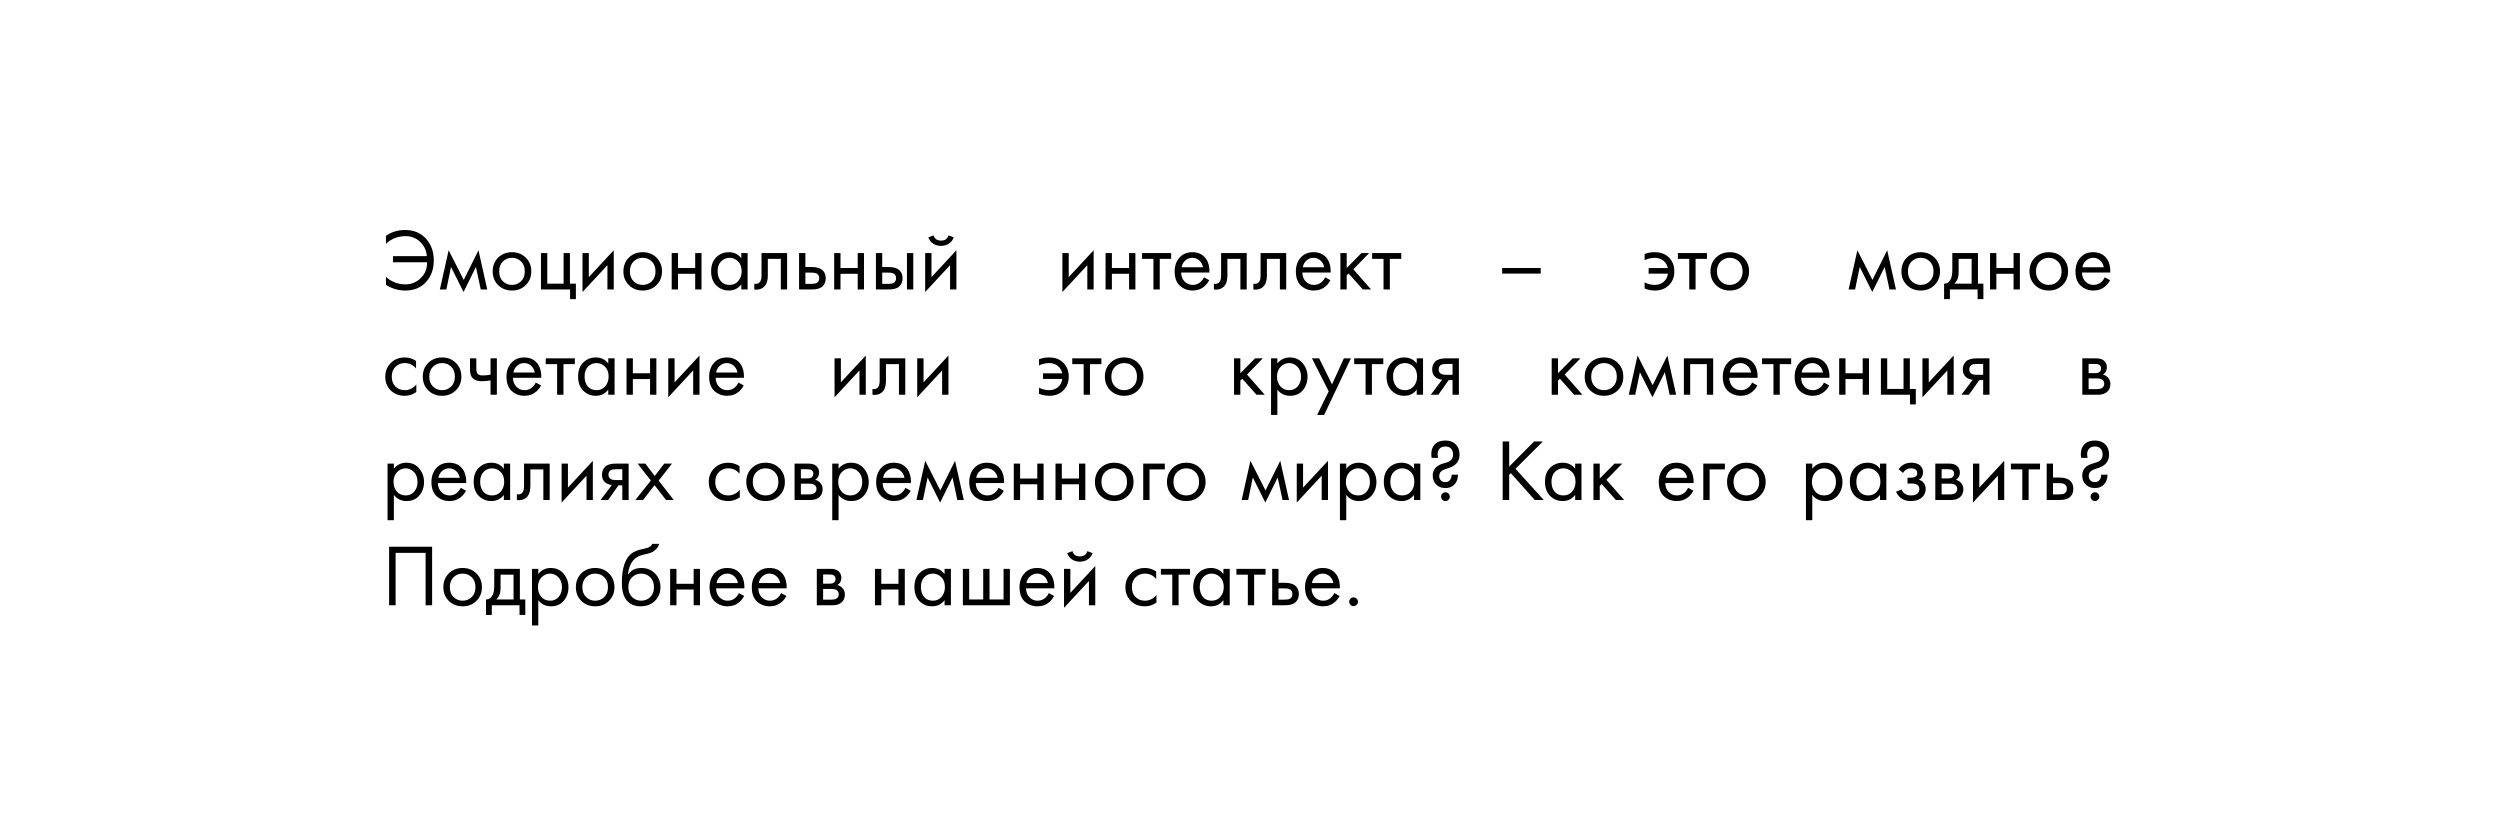<?xml version="1.0" encoding="UTF-8"?> <svg xmlns="http://www.w3.org/2000/svg" width="570" height="191" viewBox="0 0 570 191" fill="none"> <rect width="570" height="191" fill="white"></rect> <path d="M88 55.6V53.76C89.28 52.88 90.727 52.44 92.34 52.44C94.327 52.44 95.913 53.093 97.1 54.4C98.3 55.693 98.9 57.353 98.9 59.38C98.9 61.367 98.313 63.007 97.14 64.3C95.967 65.593 94.393 66.24 92.42 66.24C90.82 66.24 89.347 65.807 88 64.94V63.1C88.4 63.513 88.913 63.873 89.54 64.18C90.46 64.62 91.42 64.84 92.42 64.84C93.767 64.84 94.933 64.367 95.92 63.42C96.907 62.473 97.393 61.267 97.38 59.8H89.6V58.4H97.32C97.213 57.107 96.707 56.027 95.8 55.16C94.907 54.28 93.787 53.84 92.44 53.84C91.493 53.84 90.593 54.027 89.74 54.4C89.06 54.72 88.48 55.12 88 55.6ZM100.291 66L102.291 57.06L105.731 63.82L109.091 57.06L111.091 66H109.611L108.511 60.86L105.691 66.58L102.831 60.86L101.771 66H100.291ZM119.872 65C119.046 65.827 117.999 66.24 116.732 66.24C115.466 66.24 114.412 65.827 113.572 65C112.746 64.173 112.332 63.133 112.332 61.88C112.332 60.613 112.746 59.567 113.572 58.74C114.412 57.913 115.466 57.5 116.732 57.5C117.999 57.5 119.046 57.913 119.872 58.74C120.712 59.567 121.132 60.613 121.132 61.88C121.132 63.133 120.712 64.173 119.872 65ZM118.792 59.6C118.232 59.053 117.546 58.78 116.732 58.78C115.919 58.78 115.226 59.06 114.652 59.62C114.092 60.167 113.812 60.92 113.812 61.88C113.812 62.84 114.099 63.593 114.672 64.14C115.246 64.687 115.932 64.96 116.732 64.96C117.532 64.96 118.219 64.687 118.792 64.14C119.366 63.593 119.652 62.84 119.652 61.88C119.652 60.907 119.366 60.147 118.792 59.6ZM123.34 66V57.7H124.78V64.68H128.5V57.7H129.94V64.68H131.3V68.2H129.98V66H123.34ZM132.813 57.7H134.253V63.18L139.933 57.06V66H138.493V60.46L132.813 66.58V57.7ZM149.677 65C148.85 65.827 147.804 66.24 146.537 66.24C145.27 66.24 144.217 65.827 143.377 65C142.55 64.173 142.137 63.133 142.137 61.88C142.137 60.613 142.55 59.567 143.377 58.74C144.217 57.913 145.27 57.5 146.537 57.5C147.804 57.5 148.85 57.913 149.677 58.74C150.517 59.567 150.937 60.613 150.937 61.88C150.937 63.133 150.517 64.173 149.677 65ZM148.597 59.6C148.037 59.053 147.35 58.78 146.537 58.78C145.724 58.78 145.03 59.06 144.457 59.62C143.897 60.167 143.617 60.92 143.617 61.88C143.617 62.84 143.904 63.593 144.477 64.14C145.05 64.687 145.737 64.96 146.537 64.96C147.337 64.96 148.024 64.687 148.597 64.14C149.17 63.593 149.457 62.84 149.457 61.88C149.457 60.907 149.17 60.147 148.597 59.6ZM153.145 66V57.7H154.585V61.1H158.505V57.7H159.945V66H158.505V62.42H154.585V66H153.145ZM169.017 58.88V57.7H170.457V66H169.017V64.84C168.297 65.773 167.35 66.24 166.177 66.24C165.057 66.24 164.104 65.853 163.317 65.08C162.53 64.307 162.137 63.227 162.137 61.84C162.137 60.48 162.524 59.42 163.297 58.66C164.084 57.887 165.044 57.5 166.177 57.5C167.377 57.5 168.324 57.96 169.017 58.88ZM166.337 58.78C165.577 58.78 164.93 59.053 164.397 59.6C163.877 60.133 163.617 60.88 163.617 61.84C163.617 62.76 163.857 63.513 164.337 64.1C164.83 64.673 165.497 64.96 166.337 64.96C167.177 64.96 167.844 64.66 168.337 64.06C168.844 63.46 169.097 62.727 169.097 61.86C169.097 60.873 168.817 60.113 168.257 59.58C167.697 59.047 167.057 58.78 166.337 58.78ZM179.464 57.7V66H178.024V59.02H175.064V62.76C175.064 63.84 174.851 64.64 174.424 65.16C173.944 65.747 173.278 66.04 172.424 66.04C172.318 66.04 172.171 66.027 171.984 66V64.68C172.118 64.707 172.224 64.72 172.304 64.72C172.771 64.72 173.118 64.54 173.344 64.18C173.531 63.887 173.624 63.413 173.624 62.76V57.7H179.464ZM182.188 66V57.7H183.628V60.88H185.108C186.255 60.88 187.095 61.153 187.628 61.7C188.055 62.127 188.268 62.707 188.268 63.44C188.268 64.213 188.021 64.833 187.528 65.3C187.035 65.767 186.221 66 185.088 66H182.188ZM183.628 64.72H184.968C185.568 64.72 185.995 64.647 186.248 64.5C186.608 64.26 186.788 63.907 186.788 63.44C186.788 62.96 186.615 62.613 186.268 62.4C186.028 62.24 185.601 62.16 184.988 62.16H183.628V64.72ZM190.196 66V57.7H191.636V61.1H195.556V57.7H196.996V66H195.556V62.42H191.636V66H190.196ZM199.708 66V57.7H201.148V60.88H202.628C203.774 60.88 204.614 61.153 205.148 61.7C205.574 62.127 205.788 62.707 205.788 63.44C205.788 64.213 205.541 64.833 205.048 65.3C204.554 65.767 203.741 66 202.608 66H199.708ZM201.148 64.72H202.488C203.088 64.72 203.514 64.647 203.768 64.5C204.128 64.26 204.308 63.907 204.308 63.44C204.308 62.96 204.134 62.613 203.788 62.4C203.548 62.24 203.121 62.16 202.508 62.16H201.148V64.72ZM206.788 66V57.7H208.228V66H206.788ZM210.938 57.7H212.378V63.18L218.058 57.06V66H216.618V60.46L210.938 66.58V57.7ZM211.658 54.12L212.858 53.66C213.098 54.46 213.665 54.86 214.558 54.86C215.451 54.86 216.018 54.46 216.258 53.66L217.458 54.12C217.245 54.72 216.878 55.193 216.358 55.54C215.851 55.887 215.251 56.06 214.558 56.06C213.865 56.06 213.258 55.887 212.738 55.54C212.231 55.193 211.871 54.72 211.658 54.12ZM242.227 57.7H243.667V63.18L249.347 57.06V66H247.907V60.46L242.227 66.58V57.7ZM252.071 66V57.7H253.511V61.1H257.431V57.7H258.871V66H257.431V62.42H253.511V66H252.071ZM267.023 59.02H264.423V66H262.983V59.02H260.383V57.7H267.023V59.02ZM274.5 63.22L275.7 63.88C275.42 64.413 275.08 64.86 274.68 65.22C273.92 65.9 273 66.24 271.92 66.24C270.8 66.24 269.834 65.88 269.02 65.16C268.22 64.427 267.82 63.34 267.82 61.9C267.82 60.633 268.18 59.587 268.9 58.76C269.634 57.92 270.614 57.5 271.84 57.5C273.227 57.5 274.274 58.007 274.98 59.02C275.54 59.82 275.8 60.86 275.76 62.14H269.3C269.314 62.98 269.574 63.66 270.08 64.18C270.587 64.7 271.207 64.96 271.94 64.96C272.594 64.96 273.16 64.76 273.64 64.36C274.014 64.04 274.3 63.66 274.5 63.22ZM269.4 60.94H274.28C274.16 60.287 273.874 59.767 273.42 59.38C272.98 58.98 272.454 58.78 271.84 58.78C271.24 58.78 270.707 58.987 270.24 59.4C269.787 59.8 269.507 60.313 269.4 60.94ZM284.249 57.7V66H282.809V59.02H279.849V62.76C279.849 63.84 279.636 64.64 279.209 65.16C278.729 65.747 278.063 66.04 277.209 66.04C277.103 66.04 276.956 66.027 276.769 66V64.68C276.903 64.707 277.009 64.72 277.089 64.72C277.556 64.72 277.903 64.54 278.129 64.18C278.316 63.887 278.409 63.413 278.409 62.76V57.7H284.249ZM293.253 57.7V66H291.813V59.02H288.853V62.76C288.853 63.84 288.64 64.64 288.213 65.16C287.733 65.747 287.067 66.04 286.213 66.04C286.107 66.04 285.96 66.027 285.773 66V64.68C285.907 64.707 286.013 64.72 286.093 64.72C286.56 64.72 286.907 64.54 287.133 64.18C287.32 63.887 287.413 63.413 287.413 62.76V57.7H293.253ZM302.137 63.22L303.337 63.88C303.057 64.413 302.717 64.86 302.317 65.22C301.557 65.9 300.637 66.24 299.557 66.24C298.437 66.24 297.471 65.88 296.657 65.16C295.857 64.427 295.457 63.34 295.457 61.9C295.457 60.633 295.817 59.587 296.537 58.76C297.271 57.92 298.251 57.5 299.477 57.5C300.864 57.5 301.911 58.007 302.617 59.02C303.177 59.82 303.437 60.86 303.397 62.14H296.937C296.951 62.98 297.211 63.66 297.717 64.18C298.224 64.7 298.844 64.96 299.577 64.96C300.231 64.96 300.797 64.76 301.277 64.36C301.651 64.04 301.937 63.66 302.137 63.22ZM297.037 60.94H301.917C301.797 60.287 301.511 59.767 301.057 59.38C300.617 58.98 300.091 58.78 299.477 58.78C298.877 58.78 298.344 58.987 297.877 59.4C297.424 59.8 297.144 60.313 297.037 60.94ZM305.606 57.7H307.046V61.1L310.406 57.7H312.166L308.566 61.4L312.606 66H310.726L307.486 62.36L307.046 62.78V66H305.606V57.7ZM319.484 59.02H316.884V66H315.444V59.02H312.844V57.7H319.484V59.02ZM342.482 62.38V61.1H351.282V62.38H342.482ZM374.969 59.32V57.92C375.662 57.64 376.416 57.5 377.229 57.5C378.629 57.5 379.729 57.907 380.529 58.72C381.342 59.533 381.749 60.593 381.749 61.9C381.749 63.167 381.336 64.207 380.509 65.02C379.696 65.833 378.636 66.24 377.329 66.24C376.502 66.24 375.716 66.087 374.969 65.78V64.38C375.702 64.767 376.482 64.96 377.309 64.96C378.082 64.96 378.749 64.727 379.309 64.26C379.869 63.78 380.189 63.16 380.269 62.4H375.889V61.12H380.269C380.109 60.387 379.756 59.813 379.209 59.4C378.662 58.987 378.022 58.78 377.289 58.78C376.516 58.78 375.742 58.96 374.969 59.32ZM389.191 59.02H386.591V66H385.151V59.02H382.551V57.7H389.191V59.02ZM397.528 65C396.702 65.827 395.655 66.24 394.388 66.24C393.122 66.24 392.068 65.827 391.228 65C390.402 64.173 389.988 63.133 389.988 61.88C389.988 60.613 390.402 59.567 391.228 58.74C392.068 57.913 393.122 57.5 394.388 57.5C395.655 57.5 396.702 57.913 397.528 58.74C398.368 59.567 398.788 60.613 398.788 61.88C398.788 63.133 398.368 64.173 397.528 65ZM396.448 59.6C395.888 59.053 395.202 58.78 394.388 58.78C393.575 58.78 392.882 59.06 392.308 59.62C391.748 60.167 391.468 60.92 391.468 61.88C391.468 62.84 391.755 63.593 392.328 64.14C392.902 64.687 393.588 64.96 394.388 64.96C395.188 64.96 395.875 64.687 396.448 64.14C397.022 63.593 397.308 62.84 397.308 61.88C397.308 60.907 397.022 60.147 396.448 59.6ZM421.482 66L423.482 57.06L426.922 63.82L430.282 57.06L432.282 66H430.802L429.702 60.86L426.882 66.58L424.022 60.86L422.962 66H421.482ZM441.064 65C440.237 65.827 439.19 66.24 437.924 66.24C436.657 66.24 435.604 65.827 434.764 65C433.937 64.173 433.524 63.133 433.524 61.88C433.524 60.613 433.937 59.567 434.764 58.74C435.604 57.913 436.657 57.5 437.924 57.5C439.19 57.5 440.237 57.913 441.064 58.74C441.904 59.567 442.324 60.613 442.324 61.88C442.324 63.133 441.904 64.173 441.064 65ZM439.984 59.6C439.424 59.053 438.737 58.78 437.924 58.78C437.11 58.78 436.417 59.06 435.844 59.62C435.284 60.167 435.004 60.92 435.004 61.88C435.004 62.84 435.29 63.593 435.864 64.14C436.437 64.687 437.124 64.96 437.924 64.96C438.724 64.96 439.41 64.687 439.984 64.14C440.557 63.593 440.844 62.84 440.844 61.88C440.844 60.907 440.557 60.147 439.984 59.6ZM445.132 57.7H450.972V64.68H452.212V68.2H450.892V66H444.572V68.2H443.252V64.68C443.945 64.667 444.459 64.307 444.792 63.6C445.019 63.133 445.132 62.4 445.132 61.4V57.7ZM449.532 64.68V59.02H446.572V62.14C446.572 63.247 446.239 64.093 445.572 64.68H449.532ZM453.731 66V57.7H455.171V61.1H459.091V57.7H460.531V66H459.091V62.42H455.171V66H453.731ZM470.263 65C469.436 65.827 468.389 66.24 467.123 66.24C465.856 66.24 464.803 65.827 463.963 65C463.136 64.173 462.723 63.133 462.723 61.88C462.723 60.613 463.136 59.567 463.963 58.74C464.803 57.913 465.856 57.5 467.123 57.5C468.389 57.5 469.436 57.913 470.263 58.74C471.103 59.567 471.523 60.613 471.523 61.88C471.523 63.133 471.103 64.173 470.263 65ZM469.183 59.6C468.623 59.053 467.936 58.78 467.123 58.78C466.309 58.78 465.616 59.06 465.043 59.62C464.483 60.167 464.203 60.92 464.203 61.88C464.203 62.84 464.489 63.593 465.063 64.14C465.636 64.687 466.323 64.96 467.123 64.96C467.923 64.96 468.609 64.687 469.183 64.14C469.756 63.593 470.043 62.84 470.043 61.88C470.043 60.907 469.756 60.147 469.183 59.6ZM479.891 63.22L481.091 63.88C480.811 64.413 480.471 64.86 480.071 65.22C479.311 65.9 478.391 66.24 477.311 66.24C476.191 66.24 475.224 65.88 474.411 65.16C473.611 64.427 473.211 63.34 473.211 61.9C473.211 60.633 473.571 59.587 474.291 58.76C475.024 57.92 476.004 57.5 477.231 57.5C478.618 57.5 479.664 58.007 480.371 59.02C480.931 59.82 481.191 60.86 481.151 62.14H474.691C474.704 62.98 474.964 63.66 475.471 64.18C475.978 64.7 476.598 64.96 477.331 64.96C477.984 64.96 478.551 64.76 479.031 64.36C479.404 64.04 479.691 63.66 479.891 63.22ZM474.791 60.94H479.671C479.551 60.287 479.264 59.767 478.811 59.38C478.371 58.98 477.844 58.78 477.231 58.78C476.631 58.78 476.098 58.987 475.631 59.4C475.178 59.8 474.898 60.313 474.791 60.94ZM94.86 82.3V84.02C94.207 83.193 93.34 82.78 92.26 82.78C91.447 82.78 90.753 83.06 90.18 83.62C89.607 84.167 89.32 84.92 89.32 85.88C89.32 86.84 89.607 87.593 90.18 88.14C90.753 88.687 91.44 88.96 92.24 88.96C93.307 88.96 94.2 88.527 94.92 87.66V89.38C94.133 89.953 93.253 90.24 92.28 90.24C90.987 90.24 89.92 89.833 89.08 89.02C88.253 88.193 87.84 87.153 87.84 85.9C87.84 84.633 88.26 83.587 89.1 82.76C89.94 81.92 91 81.5 92.28 81.5C93.24 81.5 94.1 81.767 94.86 82.3ZM103.935 89C103.108 89.827 102.061 90.24 100.795 90.24C99.528 90.24 98.475 89.827 97.635 89C96.808 88.173 96.395 87.133 96.395 85.88C96.395 84.613 96.808 83.567 97.635 82.74C98.475 81.913 99.528 81.5 100.795 81.5C102.061 81.5 103.108 81.913 103.935 82.74C104.775 83.567 105.195 84.613 105.195 85.88C105.195 87.133 104.775 88.173 103.935 89ZM102.855 83.6C102.295 83.053 101.608 82.78 100.795 82.78C99.981 82.78 99.288 83.06 98.715 83.62C98.155 84.167 97.875 84.92 97.875 85.88C97.875 86.84 98.161 87.593 98.735 88.14C99.308 88.687 99.995 88.96 100.795 88.96C101.595 88.96 102.281 88.687 102.855 88.14C103.428 87.593 103.715 86.84 103.715 85.88C103.715 84.907 103.428 84.147 102.855 83.6ZM111.843 90V86.74C111.056 86.86 110.403 86.92 109.883 86.92C108.976 86.92 108.303 86.72 107.863 86.32C107.396 85.907 107.163 85.227 107.163 84.28V81.7H108.603V84.08C108.603 84.533 108.663 84.86 108.783 85.06C108.97 85.42 109.39 85.6 110.043 85.6C110.63 85.6 111.23 85.54 111.843 85.42V81.7H113.283V90H111.843ZM122.157 87.22L123.357 87.88C123.077 88.413 122.737 88.86 122.337 89.22C121.577 89.9 120.657 90.24 119.577 90.24C118.457 90.24 117.49 89.88 116.677 89.16C115.877 88.427 115.477 87.34 115.477 85.9C115.477 84.633 115.837 83.587 116.557 82.76C117.29 81.92 118.27 81.5 119.497 81.5C120.883 81.5 121.93 82.007 122.637 83.02C123.197 83.82 123.457 84.86 123.417 86.14H116.957C116.97 86.98 117.23 87.66 117.737 88.18C118.243 88.7 118.863 88.96 119.597 88.96C120.25 88.96 120.817 88.76 121.297 88.36C121.67 88.04 121.957 87.66 122.157 87.22ZM117.057 84.94H121.937C121.817 84.287 121.53 83.767 121.077 83.38C120.637 82.98 120.11 82.78 119.497 82.78C118.897 82.78 118.363 82.987 117.897 83.4C117.443 83.8 117.163 84.313 117.057 84.94ZM131.066 83.02H128.466V90H127.026V83.02H124.426V81.7H131.066V83.02ZM138.685 82.88V81.7H140.125V90H138.685V88.84C137.965 89.773 137.018 90.24 135.845 90.24C134.725 90.24 133.772 89.853 132.985 89.08C132.198 88.307 131.805 87.227 131.805 85.84C131.805 84.48 132.192 83.42 132.965 82.66C133.752 81.887 134.712 81.5 135.845 81.5C137.045 81.5 137.992 81.96 138.685 82.88ZM136.005 82.78C135.245 82.78 134.598 83.053 134.065 83.6C133.545 84.133 133.285 84.88 133.285 85.84C133.285 86.76 133.525 87.513 134.005 88.1C134.498 88.673 135.165 88.96 136.005 88.96C136.845 88.96 137.512 88.66 138.005 88.06C138.512 87.46 138.765 86.727 138.765 85.86C138.765 84.873 138.485 84.113 137.925 83.58C137.365 83.047 136.725 82.78 136.005 82.78ZM142.852 90V81.7H144.292V85.1H148.212V81.7H149.652V90H148.212V86.42H144.292V90H142.852ZM152.364 81.7H153.804V87.18L159.484 81.06V90H158.044V84.46L152.364 90.58V81.7ZM168.368 87.22L169.568 87.88C169.288 88.413 168.948 88.86 168.548 89.22C167.788 89.9 166.868 90.24 165.788 90.24C164.668 90.24 163.701 89.88 162.888 89.16C162.088 88.427 161.688 87.34 161.688 85.9C161.688 84.633 162.048 83.587 162.768 82.76C163.501 81.92 164.481 81.5 165.708 81.5C167.094 81.5 168.141 82.007 168.848 83.02C169.408 83.82 169.668 84.86 169.628 86.14H163.168C163.181 86.98 163.441 87.66 163.948 88.18C164.454 88.7 165.074 88.96 165.808 88.96C166.461 88.96 167.028 88.76 167.508 88.36C167.881 88.04 168.168 87.66 168.368 87.22ZM163.268 84.94H168.148C168.028 84.287 167.741 83.767 167.288 83.38C166.848 82.98 166.321 82.78 165.708 82.78C165.108 82.78 164.574 82.987 164.108 83.4C163.654 83.8 163.374 84.313 163.268 84.94ZM190.278 81.7H191.718V87.18L197.398 81.06V90H195.958V84.46L190.278 90.58V81.7ZM206.402 81.7V90H204.962V83.02H202.002V86.76C202.002 87.84 201.788 88.64 201.362 89.16C200.882 89.747 200.215 90.04 199.362 90.04C199.255 90.04 199.108 90.027 198.922 90V88.68C199.055 88.707 199.162 88.72 199.242 88.72C199.708 88.72 200.055 88.54 200.282 88.18C200.468 87.887 200.562 87.413 200.562 86.76V81.7H206.402ZM209.126 81.7H210.566V87.18L216.246 81.06V90H214.806V84.46L209.126 90.58V81.7ZM236.891 83.32V81.92C237.584 81.64 238.337 81.5 239.151 81.5C240.551 81.5 241.651 81.907 242.451 82.72C243.264 83.533 243.671 84.593 243.671 85.9C243.671 87.167 243.257 88.207 242.431 89.02C241.617 89.833 240.557 90.24 239.251 90.24C238.424 90.24 237.637 90.087 236.891 89.78V88.38C237.624 88.767 238.404 88.96 239.231 88.96C240.004 88.96 240.671 88.727 241.231 88.26C241.791 87.78 242.111 87.16 242.191 86.4H237.811V85.12H242.191C242.031 84.387 241.677 83.813 241.131 83.4C240.584 82.987 239.944 82.78 239.211 82.78C238.437 82.78 237.664 82.96 236.891 83.32ZM251.113 83.02H248.513V90H247.073V83.02H244.473V81.7H251.113V83.02ZM259.45 89C258.624 89.827 257.577 90.24 256.31 90.24C255.044 90.24 253.99 89.827 253.15 89C252.324 88.173 251.91 87.133 251.91 85.88C251.91 84.613 252.324 83.567 253.15 82.74C253.99 81.913 255.044 81.5 256.31 81.5C257.577 81.5 258.624 81.913 259.45 82.74C260.29 83.567 260.71 84.613 260.71 85.88C260.71 87.133 260.29 88.173 259.45 89ZM258.37 83.6C257.81 83.053 257.124 82.78 256.31 82.78C255.497 82.78 254.804 83.06 254.23 83.62C253.67 84.167 253.39 84.92 253.39 85.88C253.39 86.84 253.677 87.593 254.25 88.14C254.824 88.687 255.51 88.96 256.31 88.96C257.11 88.96 257.797 88.687 258.37 88.14C258.944 87.593 259.23 86.84 259.23 85.88C259.23 84.907 258.944 84.147 258.37 83.6ZM281.36 81.7H282.8V85.1L286.16 81.7H287.92L284.32 85.4L288.36 90H286.48L283.24 86.36L282.8 86.78V90H281.36V81.7ZM291.238 88.84V94.6H289.798V81.7H291.238V82.86C291.971 81.953 292.918 81.5 294.078 81.5C295.318 81.5 296.298 81.94 297.018 82.82C297.751 83.687 298.118 84.713 298.118 85.9C298.118 87.1 297.758 88.127 297.038 88.98C296.318 89.82 295.351 90.24 294.138 90.24C292.924 90.24 291.958 89.773 291.238 88.84ZM293.938 88.96C294.751 88.96 295.404 88.667 295.898 88.08C296.391 87.48 296.638 86.753 296.638 85.9C296.638 84.94 296.364 84.18 295.818 83.62C295.271 83.06 294.638 82.78 293.918 82.78C293.198 82.78 292.558 83.06 291.998 83.62C291.438 84.18 291.158 84.933 291.158 85.88C291.158 86.747 291.411 87.48 291.918 88.08C292.438 88.667 293.111 88.96 293.938 88.96ZM300.305 94.6L302.945 89.22L299.125 81.7H300.765L303.705 87.64L306.405 81.7H308.005L301.905 94.6H300.305ZM315.394 83.02H312.794V90H311.354V83.02H308.754V81.7H315.394V83.02ZM323.013 82.88V81.7H324.453V90H323.013V88.84C322.293 89.773 321.346 90.24 320.173 90.24C319.053 90.24 318.1 89.853 317.313 89.08C316.526 88.307 316.133 87.227 316.133 85.84C316.133 84.48 316.52 83.42 317.293 82.66C318.08 81.887 319.04 81.5 320.173 81.5C321.373 81.5 322.32 81.96 323.013 82.88ZM320.333 82.78C319.573 82.78 318.926 83.053 318.393 83.6C317.873 84.133 317.613 84.88 317.613 85.84C317.613 86.76 317.853 87.513 318.333 88.1C318.826 88.673 319.493 88.96 320.333 88.96C321.173 88.96 321.84 88.66 322.333 88.06C322.84 87.46 323.093 86.727 323.093 85.86C323.093 84.873 322.813 84.113 322.253 83.58C321.693 83.047 321.053 82.78 320.333 82.78ZM326.22 90L328.8 86.58C328.72 86.58 328.607 86.567 328.46 86.54C328.327 86.513 328.127 86.447 327.86 86.34C327.594 86.233 327.374 86.093 327.2 85.92C326.76 85.507 326.54 84.953 326.54 84.26C326.54 83.473 326.787 82.853 327.28 82.4C327.774 81.933 328.587 81.7 329.72 81.7H332.62V90H331.18V86.66H330.3L327.94 90H326.22ZM331.18 85.46V82.98H329.84C329.214 82.98 328.78 83.053 328.54 83.2C328.194 83.427 328.02 83.767 328.02 84.22C328.02 84.673 328.194 85.007 328.54 85.22C328.794 85.38 329.22 85.46 329.82 85.46H331.18ZM353.786 81.7H355.226V85.1L358.586 81.7H360.346L356.746 85.4L360.786 90H358.906L355.666 86.36L355.226 86.78V90H353.786V81.7ZM368.853 89C368.026 89.827 366.979 90.24 365.713 90.24C364.446 90.24 363.393 89.827 362.553 89C361.726 88.173 361.313 87.133 361.313 85.88C361.313 84.613 361.726 83.567 362.553 82.74C363.393 81.913 364.446 81.5 365.713 81.5C366.979 81.5 368.026 81.913 368.853 82.74C369.693 83.567 370.113 84.613 370.113 85.88C370.113 87.133 369.693 88.173 368.853 89ZM367.773 83.6C367.213 83.053 366.526 82.78 365.713 82.78C364.899 82.78 364.206 83.06 363.633 83.62C363.073 84.167 362.793 84.92 362.793 85.88C362.793 86.84 363.079 87.593 363.653 88.14C364.226 88.687 364.913 88.96 365.713 88.96C366.513 88.96 367.199 88.687 367.773 88.14C368.346 87.593 368.633 86.84 368.633 85.88C368.633 84.907 368.346 84.147 367.773 83.6ZM371.361 90L373.361 81.06L376.801 87.82L380.161 81.06L382.161 90H380.681L379.581 84.86L376.761 90.58L373.901 84.86L372.841 90H371.361ZM383.923 81.7H390.603V90H389.163V83.02H385.363V90H383.923V81.7ZM399.477 87.22L400.677 87.88C400.397 88.413 400.057 88.86 399.657 89.22C398.897 89.9 397.977 90.24 396.897 90.24C395.777 90.24 394.81 89.88 393.997 89.16C393.197 88.427 392.797 87.34 392.797 85.9C392.797 84.633 393.157 83.587 393.877 82.76C394.61 81.92 395.59 81.5 396.817 81.5C398.204 81.5 399.25 82.007 399.957 83.02C400.517 83.82 400.777 84.86 400.737 86.14H394.277C394.29 86.98 394.55 87.66 395.057 88.18C395.564 88.7 396.184 88.96 396.917 88.96C397.57 88.96 398.137 88.76 398.617 88.36C398.99 88.04 399.277 87.66 399.477 87.22ZM394.377 84.94H399.257C399.137 84.287 398.85 83.767 398.397 83.38C397.957 82.98 397.43 82.78 396.817 82.78C396.217 82.78 395.684 82.987 395.217 83.4C394.764 83.8 394.484 84.313 394.377 84.94ZM408.386 83.02H405.786V90H404.346V83.02H401.746V81.7H408.386V83.02ZM415.864 87.22L417.064 87.88C416.784 88.413 416.444 88.86 416.044 89.22C415.284 89.9 414.364 90.24 413.284 90.24C412.164 90.24 411.197 89.88 410.384 89.16C409.584 88.427 409.184 87.34 409.184 85.9C409.184 84.633 409.544 83.587 410.264 82.76C410.997 81.92 411.977 81.5 413.204 81.5C414.59 81.5 415.637 82.007 416.344 83.02C416.904 83.82 417.164 84.86 417.124 86.14H410.664C410.677 86.98 410.937 87.66 411.444 88.18C411.95 88.7 412.57 88.96 413.304 88.96C413.957 88.96 414.524 88.76 415.004 88.36C415.377 88.04 415.664 87.66 415.864 87.22ZM410.764 84.94H415.644C415.524 84.287 415.237 83.767 414.784 83.38C414.344 82.98 413.817 82.78 413.204 82.78C412.604 82.78 412.07 82.987 411.604 83.4C411.15 83.8 410.87 84.313 410.764 84.94ZM419.333 90V81.7H420.773V85.1H424.693V81.7H426.133V90H424.693V86.42H420.773V90H419.333ZM428.844 90V81.7H430.284V88.68H434.004V81.7H435.444V88.68H436.804V92.2H435.484V90H428.844ZM438.317 81.7H439.757V87.18L445.437 81.06V90H443.997V84.46L438.317 90.58V81.7ZM447.201 90L449.781 86.58C449.701 86.58 449.587 86.567 449.441 86.54C449.307 86.513 449.107 86.447 448.841 86.34C448.574 86.233 448.354 86.093 448.181 85.92C447.741 85.507 447.521 84.953 447.521 84.26C447.521 83.473 447.767 82.853 448.261 82.4C448.754 81.933 449.567 81.7 450.701 81.7H453.601V90H452.161V86.66H451.281L448.921 90H447.201ZM452.161 85.46V82.98H450.821C450.194 82.98 449.761 83.053 449.521 83.2C449.174 83.427 449.001 83.767 449.001 84.22C449.001 84.673 449.174 85.007 449.521 85.22C449.774 85.38 450.201 85.46 450.801 85.46H452.161ZM474.766 81.7H477.906C478.666 81.7 479.246 81.86 479.646 82.18C480.126 82.567 480.366 83.087 480.366 83.74C480.366 84.46 480.066 85.013 479.466 85.4C479.88 85.507 480.226 85.693 480.506 85.96C480.946 86.387 481.166 86.92 481.166 87.56C481.166 88.36 480.88 88.987 480.306 89.44C479.813 89.813 479.16 90 478.346 90H474.766V81.7ZM476.206 85.08H477.726C478.113 85.08 478.42 85 478.646 84.84C478.913 84.64 479.046 84.353 479.046 83.98C479.046 83.647 478.913 83.38 478.646 83.18C478.446 83.047 478.06 82.98 477.486 82.98H476.206V85.08ZM476.206 88.72H477.986C478.6 88.72 479.033 88.627 479.286 88.44C479.606 88.2 479.766 87.893 479.766 87.52C479.766 87.12 479.626 86.807 479.346 86.58C479.093 86.38 478.66 86.28 478.046 86.28H476.206V88.72ZM89.8 112.84V118.6H88.36V105.7H89.8V106.86C90.533 105.953 91.48 105.5 92.64 105.5C93.88 105.5 94.86 105.94 95.58 106.82C96.313 107.687 96.68 108.713 96.68 109.9C96.68 111.1 96.32 112.127 95.6 112.98C94.88 113.82 93.913 114.24 92.7 114.24C91.487 114.24 90.52 113.773 89.8 112.84ZM92.5 112.96C93.313 112.96 93.967 112.667 94.46 112.08C94.953 111.48 95.2 110.753 95.2 109.9C95.2 108.94 94.927 108.18 94.38 107.62C93.833 107.06 93.2 106.78 92.48 106.78C91.76 106.78 91.12 107.06 90.56 107.62C90 108.18 89.72 108.933 89.72 109.88C89.72 110.747 89.973 111.48 90.48 112.08C91 112.667 91.673 112.96 92.5 112.96ZM105.047 111.22L106.247 111.88C105.967 112.413 105.627 112.86 105.227 113.22C104.467 113.9 103.547 114.24 102.467 114.24C101.347 114.24 100.381 113.88 99.567 113.16C98.767 112.427 98.367 111.34 98.367 109.9C98.367 108.633 98.727 107.587 99.447 106.76C100.181 105.92 101.161 105.5 102.387 105.5C103.774 105.5 104.821 106.007 105.527 107.02C106.087 107.82 106.347 108.86 106.307 110.14H99.847C99.861 110.98 100.121 111.66 100.627 112.18C101.134 112.7 101.754 112.96 102.487 112.96C103.141 112.96 103.707 112.76 104.187 112.36C104.561 112.04 104.847 111.66 105.047 111.22ZM99.947 108.94H104.827C104.707 108.287 104.421 107.767 103.967 107.38C103.527 106.98 103.001 106.78 102.387 106.78C101.787 106.78 101.254 106.987 100.787 107.4C100.334 107.8 100.054 108.313 99.947 108.94ZM114.876 106.88V105.7H116.316V114H114.876V112.84C114.156 113.773 113.21 114.24 112.036 114.24C110.916 114.24 109.963 113.853 109.176 113.08C108.39 112.307 107.996 111.227 107.996 109.84C107.996 108.48 108.383 107.42 109.156 106.66C109.943 105.887 110.903 105.5 112.036 105.5C113.236 105.5 114.183 105.96 114.876 106.88ZM112.196 106.78C111.436 106.78 110.79 107.053 110.256 107.6C109.736 108.133 109.476 108.88 109.476 109.84C109.476 110.76 109.716 111.513 110.196 112.1C110.69 112.673 111.356 112.96 112.196 112.96C113.036 112.96 113.703 112.66 114.196 112.06C114.703 111.46 114.956 110.727 114.956 109.86C114.956 108.873 114.676 108.113 114.116 107.58C113.556 107.047 112.916 106.78 112.196 106.78ZM125.324 105.7V114H123.884V107.02H120.924V110.76C120.924 111.84 120.71 112.64 120.284 113.16C119.804 113.747 119.137 114.04 118.284 114.04C118.177 114.04 118.03 114.027 117.844 114V112.68C117.977 112.707 118.084 112.72 118.164 112.72C118.63 112.72 118.977 112.54 119.204 112.18C119.39 111.887 119.484 111.413 119.484 110.76V105.7H125.324ZM128.048 105.7H129.488V111.18L135.168 105.06V114H133.728V108.46L128.048 114.58V105.7ZM136.931 114L139.511 110.58C139.431 110.58 139.318 110.567 139.171 110.54C139.038 110.513 138.838 110.447 138.571 110.34C138.305 110.233 138.085 110.093 137.911 109.92C137.471 109.507 137.251 108.953 137.251 108.26C137.251 107.473 137.498 106.853 137.991 106.4C138.485 105.933 139.298 105.7 140.431 105.7H143.331V114H141.891V110.66H141.011L138.651 114H136.931ZM141.891 109.46V106.98H140.551C139.925 106.98 139.491 107.053 139.251 107.2C138.905 107.427 138.731 107.767 138.731 108.22C138.731 108.673 138.905 109.007 139.251 109.22C139.505 109.38 139.931 109.46 140.531 109.46H141.891ZM144.855 114L148.395 109.56L145.375 105.7H147.135L149.275 108.52L151.455 105.7H153.215L150.175 109.58L153.615 114H151.855L149.235 110.62L146.615 114H144.855ZM168.618 106.3V108.02C167.964 107.193 167.098 106.78 166.018 106.78C165.204 106.78 164.511 107.06 163.938 107.62C163.364 108.167 163.078 108.92 163.078 109.88C163.078 110.84 163.364 111.593 163.938 112.14C164.511 112.687 165.198 112.96 165.998 112.96C167.064 112.96 167.958 112.527 168.678 111.66V113.38C167.891 113.953 167.011 114.24 166.038 114.24C164.744 114.24 163.678 113.833 162.838 113.02C162.011 112.193 161.598 111.153 161.598 109.9C161.598 108.633 162.018 107.587 162.858 106.76C163.698 105.92 164.758 105.5 166.038 105.5C166.998 105.5 167.858 105.767 168.618 106.3ZM177.693 113C176.866 113.827 175.819 114.24 174.553 114.24C173.286 114.24 172.233 113.827 171.393 113C170.566 112.173 170.153 111.133 170.153 109.88C170.153 108.613 170.566 107.567 171.393 106.74C172.233 105.913 173.286 105.5 174.553 105.5C175.819 105.5 176.866 105.913 177.693 106.74C178.533 107.567 178.953 108.613 178.953 109.88C178.953 111.133 178.533 112.173 177.693 113ZM176.613 107.6C176.053 107.053 175.366 106.78 174.553 106.78C173.739 106.78 173.046 107.06 172.473 107.62C171.913 108.167 171.633 108.92 171.633 109.88C171.633 110.84 171.919 111.593 172.493 112.14C173.066 112.687 173.753 112.96 174.553 112.96C175.353 112.96 176.039 112.687 176.613 112.14C177.186 111.593 177.473 110.84 177.473 109.88C177.473 108.907 177.186 108.147 176.613 107.6ZM181.161 105.7H184.301C185.061 105.7 185.641 105.86 186.041 106.18C186.521 106.567 186.761 107.087 186.761 107.74C186.761 108.46 186.461 109.013 185.861 109.4C186.274 109.507 186.621 109.693 186.901 109.96C187.341 110.387 187.561 110.92 187.561 111.56C187.561 112.36 187.274 112.987 186.701 113.44C186.207 113.813 185.554 114 184.741 114H181.161V105.7ZM182.601 109.08H184.121C184.507 109.08 184.814 109 185.041 108.84C185.307 108.64 185.441 108.353 185.441 107.98C185.441 107.647 185.307 107.38 185.041 107.18C184.841 107.047 184.454 106.98 183.881 106.98H182.601V109.08ZM182.601 112.72H184.381C184.994 112.72 185.427 112.627 185.681 112.44C186.001 112.2 186.161 111.893 186.161 111.52C186.161 111.12 186.021 110.807 185.741 110.58C185.487 110.38 185.054 110.28 184.441 110.28H182.601V112.72ZM191.195 112.84V118.6H189.755V105.7H191.195V106.86C191.928 105.953 192.875 105.5 194.035 105.5C195.275 105.5 196.255 105.94 196.975 106.82C197.708 107.687 198.075 108.713 198.075 109.9C198.075 111.1 197.715 112.127 196.995 112.98C196.275 113.82 195.308 114.24 194.095 114.24C192.881 114.24 191.915 113.773 191.195 112.84ZM193.895 112.96C194.708 112.96 195.361 112.667 195.855 112.08C196.348 111.48 196.595 110.753 196.595 109.9C196.595 108.94 196.321 108.18 195.775 107.62C195.228 107.06 194.595 106.78 193.875 106.78C193.155 106.78 192.515 107.06 191.955 107.62C191.395 108.18 191.115 108.933 191.115 109.88C191.115 110.747 191.368 111.48 191.875 112.08C192.395 112.667 193.068 112.96 193.895 112.96ZM206.442 111.22L207.642 111.88C207.362 112.413 207.022 112.86 206.622 113.22C205.862 113.9 204.942 114.24 203.862 114.24C202.742 114.24 201.775 113.88 200.962 113.16C200.162 112.427 199.762 111.34 199.762 109.9C199.762 108.633 200.122 107.587 200.842 106.76C201.575 105.92 202.555 105.5 203.782 105.5C205.169 105.5 206.215 106.007 206.922 107.02C207.482 107.82 207.742 108.86 207.702 110.14H201.242C201.255 110.98 201.515 111.66 202.022 112.18C202.529 112.7 203.149 112.96 203.882 112.96C204.535 112.96 205.102 112.76 205.582 112.36C205.955 112.04 206.242 111.66 206.442 111.22ZM201.342 108.94H206.222C206.102 108.287 205.815 107.767 205.362 107.38C204.922 106.98 204.395 106.78 203.782 106.78C203.182 106.78 202.649 106.987 202.182 107.4C201.729 107.8 201.449 108.313 201.342 108.94ZM208.951 114L210.951 105.06L214.391 111.82L217.751 105.06L219.751 114H218.271L217.171 108.86L214.351 114.58L211.491 108.86L210.431 114H208.951ZM227.672 111.22L228.872 111.88C228.592 112.413 228.252 112.86 227.852 113.22C227.092 113.9 226.172 114.24 225.092 114.24C223.972 114.24 223.006 113.88 222.192 113.16C221.392 112.427 220.992 111.34 220.992 109.9C220.992 108.633 221.352 107.587 222.072 106.76C222.806 105.92 223.786 105.5 225.012 105.5C226.399 105.5 227.446 106.007 228.152 107.02C228.712 107.82 228.972 108.86 228.932 110.14H222.472C222.486 110.98 222.746 111.66 223.252 112.18C223.759 112.7 224.379 112.96 225.112 112.96C225.766 112.96 226.332 112.76 226.812 112.36C227.186 112.04 227.472 111.66 227.672 111.22ZM222.572 108.94H227.452C227.332 108.287 227.046 107.767 226.592 107.38C226.152 106.98 225.626 106.78 225.012 106.78C224.412 106.78 223.879 106.987 223.412 107.4C222.959 107.8 222.679 108.313 222.572 108.94ZM231.141 114V105.7H232.581V109.1H236.501V105.7H237.941V114H236.501V110.42H232.581V114H231.141ZM240.653 114V105.7H242.093V109.1H246.013V105.7H247.453V114H246.013V110.42H242.093V114H240.653ZM257.185 113C256.358 113.827 255.311 114.24 254.045 114.24C252.778 114.24 251.725 113.827 250.885 113C250.058 112.173 249.645 111.133 249.645 109.88C249.645 108.613 250.058 107.567 250.885 106.74C251.725 105.913 252.778 105.5 254.045 105.5C255.311 105.5 256.358 105.913 257.185 106.74C258.025 107.567 258.445 108.613 258.445 109.88C258.445 111.133 258.025 112.173 257.185 113ZM256.105 107.6C255.545 107.053 254.858 106.78 254.045 106.78C253.231 106.78 252.538 107.06 251.965 107.62C251.405 108.167 251.125 108.92 251.125 109.88C251.125 110.84 251.411 111.593 251.985 112.14C252.558 112.687 253.245 112.96 254.045 112.96C254.845 112.96 255.531 112.687 256.105 112.14C256.678 111.593 256.965 110.84 256.965 109.88C256.965 108.907 256.678 108.147 256.105 107.6ZM260.653 114V105.7H265.573V107.02H262.093V114H260.653ZM273.61 113C272.784 113.827 271.737 114.24 270.47 114.24C269.204 114.24 268.15 113.827 267.31 113C266.484 112.173 266.07 111.133 266.07 109.88C266.07 108.613 266.484 107.567 267.31 106.74C268.15 105.913 269.204 105.5 270.47 105.5C271.737 105.5 272.784 105.913 273.61 106.74C274.45 107.567 274.87 108.613 274.87 109.88C274.87 111.133 274.45 112.173 273.61 113ZM272.53 107.6C271.97 107.053 271.284 106.78 270.47 106.78C269.657 106.78 268.964 107.06 268.39 107.62C267.83 108.167 267.55 108.92 267.55 109.88C267.55 110.84 267.837 111.593 268.41 112.14C268.984 112.687 269.67 112.96 270.47 112.96C271.27 112.96 271.957 112.687 272.53 112.14C273.104 111.593 273.39 110.84 273.39 109.88C273.39 108.907 273.104 108.147 272.53 107.6ZM283.099 114L285.099 105.06L288.539 111.82L291.899 105.06L293.899 114H292.419L291.319 108.86L288.499 114.58L285.639 108.86L284.579 114H283.099ZM295.661 105.7H297.101V111.18L302.781 105.06V114H301.341V108.46L295.661 114.58V105.7ZM306.945 112.84V118.6H305.505V105.7H306.945V106.86C307.678 105.953 308.625 105.5 309.785 105.5C311.025 105.5 312.005 105.94 312.725 106.82C313.458 107.687 313.825 108.713 313.825 109.9C313.825 111.1 313.465 112.127 312.745 112.98C312.025 113.82 311.058 114.24 309.845 114.24C308.631 114.24 307.665 113.773 306.945 112.84ZM309.645 112.96C310.458 112.96 311.111 112.667 311.605 112.08C312.098 111.48 312.345 110.753 312.345 109.9C312.345 108.94 312.071 108.18 311.525 107.62C310.978 107.06 310.345 106.78 309.625 106.78C308.905 106.78 308.265 107.06 307.705 107.62C307.145 108.18 306.865 108.933 306.865 109.88C306.865 110.747 307.118 111.48 307.625 112.08C308.145 112.667 308.818 112.96 309.645 112.96ZM322.392 106.88V105.7H323.832V114H322.392V112.84C321.672 113.773 320.725 114.24 319.552 114.24C318.432 114.24 317.479 113.853 316.692 113.08C315.905 112.307 315.512 111.227 315.512 109.84C315.512 108.48 315.899 107.42 316.672 106.66C317.459 105.887 318.419 105.5 319.552 105.5C320.752 105.5 321.699 105.96 322.392 106.88ZM319.712 106.78C318.952 106.78 318.305 107.053 317.772 107.6C317.252 108.133 316.992 108.88 316.992 109.84C316.992 110.76 317.232 111.513 317.712 112.1C318.205 112.673 318.872 112.96 319.712 112.96C320.552 112.96 321.219 112.66 321.712 112.06C322.219 111.46 322.472 110.727 322.472 109.86C322.472 108.873 322.192 108.113 321.632 107.58C321.072 107.047 320.432 106.78 319.712 106.78ZM330.979 108.22H332.419C332.419 109.153 332.146 109.907 331.599 110.48C331.093 111.013 330.406 111.28 329.539 111.28C328.686 111.28 327.993 111.013 327.459 110.48C326.926 109.947 326.659 109.26 326.659 108.42C326.659 107.273 327.219 106.447 328.339 105.94C328.606 105.82 328.933 105.707 329.319 105.6C329.719 105.48 329.953 105.407 330.019 105.38C330.873 105.073 331.299 104.487 331.299 103.62C331.299 103.007 331.126 102.54 330.779 102.22C330.473 101.94 330.066 101.8 329.559 101.8C329.013 101.8 328.593 101.94 328.299 102.22C327.953 102.553 327.779 103 327.779 103.56C327.779 103.853 327.819 104.133 327.899 104.4H326.419C326.366 104.147 326.339 103.853 326.339 103.52C326.339 102.613 326.593 101.893 327.099 101.36C327.659 100.747 328.473 100.44 329.539 100.44C330.539 100.44 331.326 100.727 331.899 101.3C332.486 101.887 332.779 102.673 332.779 103.66C332.779 104.447 332.553 105.1 332.099 105.62C331.726 106.047 331.213 106.38 330.559 106.62C330.453 106.66 330.299 106.713 330.099 106.78C329.913 106.833 329.739 106.887 329.579 106.94C329.419 106.993 329.266 107.053 329.119 107.12C328.466 107.427 328.139 107.893 328.139 108.52C328.139 108.947 328.273 109.293 328.539 109.56C328.779 109.8 329.106 109.92 329.519 109.92C329.933 109.92 330.259 109.8 330.499 109.56C330.819 109.24 330.979 108.793 330.979 108.22ZM328.859 113.94C328.659 113.74 328.559 113.507 328.559 113.24C328.559 112.973 328.659 112.74 328.859 112.54C329.059 112.34 329.293 112.24 329.559 112.24C329.826 112.24 330.059 112.34 330.259 112.54C330.459 112.74 330.559 112.973 330.559 113.24C330.559 113.507 330.459 113.74 330.259 113.94C330.059 114.14 329.826 114.24 329.559 114.24C329.293 114.24 329.059 114.14 328.859 113.94ZM344.091 100.66V106.38L349.771 100.66H351.771L345.531 106.88L351.971 114H349.931L344.471 107.88L344.091 108.26V114H342.611V100.66H344.091ZM359.138 106.88V105.7H360.578V114H359.138V112.84C358.418 113.773 357.471 114.24 356.298 114.24C355.178 114.24 354.225 113.853 353.438 113.08C352.651 112.307 352.258 111.227 352.258 109.84C352.258 108.48 352.645 107.42 353.418 106.66C354.205 105.887 355.165 105.5 356.298 105.5C357.498 105.5 358.445 105.96 359.138 106.88ZM356.458 106.78C355.698 106.78 355.051 107.053 354.518 107.6C353.998 108.133 353.738 108.88 353.738 109.84C353.738 110.76 353.978 111.513 354.458 112.1C354.951 112.673 355.618 112.96 356.458 112.96C357.298 112.96 357.965 112.66 358.458 112.06C358.965 111.46 359.218 110.727 359.218 109.86C359.218 108.873 358.938 108.113 358.378 107.58C357.818 107.047 357.178 106.78 356.458 106.78ZM363.305 105.7H364.745V109.1L368.105 105.7H369.865L366.265 109.4L370.305 114H368.425L365.185 110.36L364.745 110.78V114H363.305V105.7ZM384.883 111.22L386.083 111.88C385.803 112.413 385.463 112.86 385.063 113.22C384.303 113.9 383.383 114.24 382.303 114.24C381.183 114.24 380.217 113.88 379.403 113.16C378.603 112.427 378.203 111.34 378.203 109.9C378.203 108.633 378.563 107.587 379.283 106.76C380.017 105.92 380.997 105.5 382.223 105.5C383.61 105.5 384.657 106.007 385.363 107.02C385.923 107.82 386.183 108.86 386.143 110.14H379.683C379.697 110.98 379.957 111.66 380.463 112.18C380.97 112.7 381.59 112.96 382.323 112.96C382.977 112.96 383.543 112.76 384.023 112.36C384.397 112.04 384.683 111.66 384.883 111.22ZM379.783 108.94H384.663C384.543 108.287 384.257 107.767 383.803 107.38C383.363 106.98 382.837 106.78 382.223 106.78C381.623 106.78 381.09 106.987 380.623 107.4C380.17 107.8 379.89 108.313 379.783 108.94ZM388.352 114V105.7H393.272V107.02H389.792V114H388.352ZM401.31 113C400.483 113.827 399.436 114.24 398.17 114.24C396.903 114.24 395.85 113.827 395.01 113C394.183 112.173 393.77 111.133 393.77 109.88C393.77 108.613 394.183 107.567 395.01 106.74C395.85 105.913 396.903 105.5 398.17 105.5C399.436 105.5 400.483 105.913 401.31 106.74C402.15 107.567 402.57 108.613 402.57 109.88C402.57 111.133 402.15 112.173 401.31 113ZM400.23 107.6C399.67 107.053 398.983 106.78 398.17 106.78C397.356 106.78 396.663 107.06 396.09 107.62C395.53 108.167 395.25 108.92 395.25 109.88C395.25 110.84 395.536 111.593 396.11 112.14C396.683 112.687 397.37 112.96 398.17 112.96C398.97 112.96 399.656 112.687 400.23 112.14C400.803 111.593 401.09 110.84 401.09 109.88C401.09 108.907 400.803 108.147 400.23 107.6ZM413.198 112.84V118.6H411.758V105.7H413.198V106.86C413.932 105.953 414.878 105.5 416.038 105.5C417.278 105.5 418.258 105.94 418.978 106.82C419.712 107.687 420.078 108.713 420.078 109.9C420.078 111.1 419.718 112.127 418.998 112.98C418.278 113.82 417.312 114.24 416.098 114.24C414.885 114.24 413.918 113.773 413.198 112.84ZM415.898 112.96C416.712 112.96 417.365 112.667 417.858 112.08C418.352 111.48 418.598 110.753 418.598 109.9C418.598 108.94 418.325 108.18 417.778 107.62C417.232 107.06 416.598 106.78 415.878 106.78C415.158 106.78 414.518 107.06 413.958 107.62C413.398 108.18 413.118 108.933 413.118 109.88C413.118 110.747 413.372 111.48 413.878 112.08C414.398 112.667 415.072 112.96 415.898 112.96ZM428.646 106.88V105.7H430.086V114H428.646V112.84C427.926 113.773 426.979 114.24 425.806 114.24C424.686 114.24 423.732 113.853 422.946 113.08C422.159 112.307 421.766 111.227 421.766 109.84C421.766 108.48 422.152 107.42 422.926 106.66C423.712 105.887 424.672 105.5 425.806 105.5C427.006 105.5 427.952 105.96 428.646 106.88ZM425.966 106.78C425.206 106.78 424.559 107.053 424.026 107.6C423.506 108.133 423.246 108.88 423.246 109.84C423.246 110.76 423.486 111.513 423.966 112.1C424.459 112.673 425.126 112.96 425.966 112.96C426.806 112.96 427.472 112.66 427.966 112.06C428.472 111.46 428.726 110.727 428.726 109.86C428.726 108.873 428.446 108.113 427.886 107.58C427.326 107.047 426.686 106.78 425.966 106.78ZM433.893 107.82L432.893 107C433.213 106.533 433.566 106.187 433.953 105.96C434.473 105.653 435.08 105.5 435.773 105.5C436.613 105.5 437.266 105.693 437.733 106.08C438.213 106.493 438.453 107.02 438.453 107.66C438.453 108.433 438.14 109.013 437.513 109.4C437.913 109.493 438.233 109.673 438.473 109.94C438.86 110.353 439.053 110.86 439.053 111.46C439.053 112.353 438.693 113.067 437.973 113.6C437.386 114.027 436.6 114.24 435.613 114.24C434.733 114.24 433.993 114.007 433.393 113.54C432.94 113.207 432.573 112.733 432.293 112.12L433.533 111.6C433.68 111.973 433.926 112.287 434.273 112.54C434.646 112.82 435.1 112.96 435.633 112.96C436.26 112.96 436.726 112.853 437.033 112.64C437.42 112.387 437.613 112 437.613 111.48C437.613 111.053 437.446 110.733 437.113 110.52C436.833 110.333 436.38 110.24 435.753 110.24H434.913V108.92H435.613C436.12 108.92 436.48 108.847 436.693 108.7C436.986 108.513 437.133 108.26 437.133 107.94C437.133 107.567 437.013 107.28 436.773 107.08C436.546 106.88 436.193 106.78 435.713 106.78C435.3 106.78 434.92 106.887 434.573 107.1C434.28 107.287 434.053 107.527 433.893 107.82ZM441.251 105.7H444.391C445.151 105.7 445.731 105.86 446.131 106.18C446.611 106.567 446.851 107.087 446.851 107.74C446.851 108.46 446.551 109.013 445.951 109.4C446.364 109.507 446.711 109.693 446.991 109.96C447.431 110.387 447.651 110.92 447.651 111.56C447.651 112.36 447.364 112.987 446.791 113.44C446.297 113.813 445.644 114 444.831 114H441.251V105.7ZM442.691 109.08H444.211C444.597 109.08 444.904 109 445.131 108.84C445.397 108.64 445.531 108.353 445.531 107.98C445.531 107.647 445.397 107.38 445.131 107.18C444.931 107.047 444.544 106.98 443.971 106.98H442.691V109.08ZM442.691 112.72H444.471C445.084 112.72 445.517 112.627 445.771 112.44C446.091 112.2 446.251 111.893 446.251 111.52C446.251 111.12 446.111 110.807 445.831 110.58C445.577 110.38 445.144 110.28 444.531 110.28H442.691V112.72ZM449.844 105.7H451.284V111.18L456.964 105.06V114H455.524V108.46L449.844 114.58V105.7ZM465.128 107.02H462.528V114H461.088V107.02H458.488V105.7H465.128V107.02ZM466.641 114V105.7H468.081V108.88H469.561C470.708 108.88 471.548 109.153 472.081 109.7C472.508 110.127 472.721 110.707 472.721 111.44C472.721 112.213 472.475 112.833 471.981 113.3C471.488 113.767 470.675 114 469.541 114H466.641ZM468.081 112.72H469.421C470.021 112.72 470.448 112.647 470.701 112.5C471.061 112.26 471.241 111.907 471.241 111.44C471.241 110.96 471.068 110.613 470.721 110.4C470.481 110.24 470.055 110.16 469.441 110.16H468.081V112.72ZM479.069 108.22H480.509C480.509 109.153 480.236 109.907 479.689 110.48C479.182 111.013 478.496 111.28 477.629 111.28C476.776 111.28 476.082 111.013 475.549 110.48C475.016 109.947 474.749 109.26 474.749 108.42C474.749 107.273 475.309 106.447 476.429 105.94C476.696 105.82 477.022 105.707 477.409 105.6C477.809 105.48 478.042 105.407 478.109 105.38C478.962 105.073 479.389 104.487 479.389 103.62C479.389 103.007 479.216 102.54 478.869 102.22C478.562 101.94 478.156 101.8 477.649 101.8C477.102 101.8 476.682 101.94 476.389 102.22C476.042 102.553 475.869 103 475.869 103.56C475.869 103.853 475.909 104.133 475.989 104.4H474.509C474.456 104.147 474.429 103.853 474.429 103.52C474.429 102.613 474.682 101.893 475.189 101.36C475.749 100.747 476.562 100.44 477.629 100.44C478.629 100.44 479.416 100.727 479.989 101.3C480.576 101.887 480.869 102.673 480.869 103.66C480.869 104.447 480.642 105.1 480.189 105.62C479.816 106.047 479.302 106.38 478.649 106.62C478.542 106.66 478.389 106.713 478.189 106.78C478.002 106.833 477.829 106.887 477.669 106.94C477.509 106.993 477.356 107.053 477.209 107.12C476.556 107.427 476.229 107.893 476.229 108.52C476.229 108.947 476.362 109.293 476.629 109.56C476.869 109.8 477.196 109.92 477.609 109.92C478.022 109.92 478.349 109.8 478.589 109.56C478.909 109.24 479.069 108.793 479.069 108.22ZM476.949 113.94C476.749 113.74 476.649 113.507 476.649 113.24C476.649 112.973 476.749 112.74 476.949 112.54C477.149 112.34 477.382 112.24 477.649 112.24C477.916 112.24 478.149 112.34 478.349 112.54C478.549 112.74 478.649 112.973 478.649 113.24C478.649 113.507 478.549 113.74 478.349 113.94C478.149 114.14 477.916 114.24 477.649 114.24C477.382 114.24 477.149 114.14 476.949 113.94ZM88.72 124.66H98.52V138H97.04V126.06H90.2V138H88.72V124.66ZM108.622 137C107.796 137.827 106.749 138.24 105.482 138.24C104.216 138.24 103.162 137.827 102.322 137C101.496 136.173 101.082 135.133 101.082 133.88C101.082 132.613 101.496 131.567 102.322 130.74C103.162 129.913 104.216 129.5 105.482 129.5C106.749 129.5 107.796 129.913 108.622 130.74C109.462 131.567 109.882 132.613 109.882 133.88C109.882 135.133 109.462 136.173 108.622 137ZM107.542 131.6C106.982 131.053 106.296 130.78 105.482 130.78C104.669 130.78 103.976 131.06 103.402 131.62C102.842 132.167 102.562 132.92 102.562 133.88C102.562 134.84 102.849 135.593 103.422 136.14C103.996 136.687 104.682 136.96 105.482 136.96C106.282 136.96 106.969 136.687 107.542 136.14C108.116 135.593 108.402 134.84 108.402 133.88C108.402 132.907 108.116 132.147 107.542 131.6ZM112.69 129.7H118.53V136.68H119.77V140.2H118.45V138H112.13V140.2H110.81V136.68C111.504 136.667 112.017 136.307 112.35 135.6C112.577 135.133 112.69 134.4 112.69 133.4V129.7ZM117.09 136.68V131.02H114.13V134.14C114.13 135.247 113.797 136.093 113.13 136.68H117.09ZM122.73 136.84V142.6H121.29V129.7H122.73V130.86C123.463 129.953 124.41 129.5 125.57 129.5C126.81 129.5 127.79 129.94 128.51 130.82C129.243 131.687 129.61 132.713 129.61 133.9C129.61 135.1 129.25 136.127 128.53 136.98C127.81 137.82 126.843 138.24 125.63 138.24C124.416 138.24 123.45 137.773 122.73 136.84ZM125.43 136.96C126.243 136.96 126.896 136.667 127.39 136.08C127.883 135.48 128.13 134.753 128.13 133.9C128.13 132.94 127.856 132.18 127.31 131.62C126.763 131.06 126.13 130.78 125.41 130.78C124.69 130.78 124.05 131.06 123.49 131.62C122.93 132.18 122.65 132.933 122.65 133.88C122.65 134.747 122.903 135.48 123.41 136.08C123.93 136.667 124.603 136.96 125.43 136.96ZM138.837 137C138.01 137.827 136.964 138.24 135.697 138.24C134.43 138.24 133.377 137.827 132.537 137C131.71 136.173 131.297 135.133 131.297 133.88C131.297 132.613 131.71 131.567 132.537 130.74C133.377 129.913 134.43 129.5 135.697 129.5C136.964 129.5 138.01 129.913 138.837 130.74C139.677 131.567 140.097 132.613 140.097 133.88C140.097 135.133 139.677 136.173 138.837 137ZM137.757 131.6C137.197 131.053 136.51 130.78 135.697 130.78C134.884 130.78 134.19 131.06 133.617 131.62C133.057 132.167 132.777 132.92 132.777 133.88C132.777 134.84 133.064 135.593 133.637 136.14C134.21 136.687 134.897 136.96 135.697 136.96C136.497 136.96 137.184 136.687 137.757 136.14C138.33 135.593 138.617 134.84 138.617 133.88C138.617 132.907 138.33 132.147 137.757 131.6ZM148.705 124H150.305C150.159 124.493 149.905 124.913 149.545 125.26C149.199 125.593 148.879 125.82 148.585 125.94C148.305 126.06 147.972 126.167 147.585 126.26C147.519 126.273 147.359 126.313 147.105 126.38C146.852 126.433 146.659 126.48 146.525 126.52C146.392 126.56 146.219 126.613 146.005 126.68C145.792 126.747 145.599 126.827 145.425 126.92C145.252 127.013 145.092 127.113 144.945 127.22C144.439 127.607 144.025 128.147 143.705 128.84C143.399 129.52 143.232 130.247 143.205 131.02H143.245C143.845 130.007 144.852 129.5 146.265 129.5C147.505 129.5 148.532 129.92 149.345 130.76C150.172 131.6 150.585 132.64 150.585 133.88C150.585 135.133 150.165 136.173 149.325 137C148.485 137.827 147.392 138.24 146.045 138.24C144.885 138.24 143.932 137.893 143.185 137.2C142.252 136.347 141.785 134.92 141.785 132.92C141.785 129.44 142.572 127.16 144.145 126.08C144.265 126 144.392 125.927 144.525 125.86C144.659 125.78 144.799 125.713 144.945 125.66C145.105 125.593 145.239 125.54 145.345 125.5C145.452 125.447 145.599 125.4 145.785 125.36C145.985 125.307 146.119 125.273 146.185 125.26C146.265 125.233 146.412 125.2 146.625 125.16C146.852 125.107 146.992 125.073 147.045 125.06C147.579 124.94 147.965 124.8 148.205 124.64C148.445 124.467 148.612 124.253 148.705 124ZM148.245 131.6C147.685 131.053 146.999 130.78 146.185 130.78C145.372 130.78 144.679 131.06 144.105 131.62C143.545 132.167 143.265 132.92 143.265 133.88C143.265 134.84 143.552 135.593 144.125 136.14C144.699 136.687 145.385 136.96 146.185 136.96C146.985 136.96 147.672 136.687 148.245 136.14C148.819 135.593 149.105 134.84 149.105 133.88C149.105 132.907 148.819 132.147 148.245 131.6ZM152.794 138V129.7H154.234V133.1H158.154V129.7H159.594V138H158.154V134.42H154.234V138H152.794ZM168.465 135.22L169.665 135.88C169.385 136.413 169.045 136.86 168.645 137.22C167.885 137.9 166.965 138.24 165.885 138.24C164.765 138.24 163.799 137.88 162.985 137.16C162.185 136.427 161.785 135.34 161.785 133.9C161.785 132.633 162.145 131.587 162.865 130.76C163.599 129.92 164.579 129.5 165.805 129.5C167.192 129.5 168.239 130.007 168.945 131.02C169.505 131.82 169.765 132.86 169.725 134.14H163.265C163.279 134.98 163.539 135.66 164.045 136.18C164.552 136.7 165.172 136.96 165.905 136.96C166.559 136.96 167.125 136.76 167.605 136.36C167.979 136.04 168.265 135.66 168.465 135.22ZM163.365 132.94H168.245C168.125 132.287 167.839 131.767 167.385 131.38C166.945 130.98 166.419 130.78 165.805 130.78C165.205 130.78 164.672 130.987 164.205 131.4C163.752 131.8 163.472 132.313 163.365 132.94ZM178.094 135.22L179.294 135.88C179.014 136.413 178.674 136.86 178.274 137.22C177.514 137.9 176.594 138.24 175.514 138.24C174.394 138.24 173.428 137.88 172.614 137.16C171.814 136.427 171.414 135.34 171.414 133.9C171.414 132.633 171.774 131.587 172.494 130.76C173.228 129.92 174.208 129.5 175.434 129.5C176.821 129.5 177.868 130.007 178.574 131.02C179.134 131.82 179.394 132.86 179.354 134.14H172.894C172.908 134.98 173.168 135.66 173.674 136.18C174.181 136.7 174.801 136.96 175.534 136.96C176.188 136.96 176.754 136.76 177.234 136.36C177.608 136.04 177.894 135.66 178.094 135.22ZM172.994 132.94H177.874C177.754 132.287 177.468 131.767 177.014 131.38C176.574 130.98 176.048 130.78 175.434 130.78C174.834 130.78 174.301 130.987 173.834 131.4C173.381 131.8 173.101 132.313 172.994 132.94ZM186.231 129.7H189.371C190.131 129.7 190.711 129.86 191.111 130.18C191.591 130.567 191.831 131.087 191.831 131.74C191.831 132.46 191.531 133.013 190.931 133.4C191.344 133.507 191.691 133.693 191.971 133.96C192.411 134.387 192.631 134.92 192.631 135.56C192.631 136.36 192.344 136.987 191.771 137.44C191.278 137.813 190.624 138 189.811 138H186.231V129.7ZM187.671 133.08H189.191C189.578 133.08 189.884 133 190.111 132.84C190.378 132.64 190.511 132.353 190.511 131.98C190.511 131.647 190.378 131.38 190.111 131.18C189.911 131.047 189.524 130.98 188.951 130.98H187.671V133.08ZM187.671 136.72H189.451C190.064 136.72 190.498 136.627 190.751 136.44C191.071 136.2 191.231 135.893 191.231 135.52C191.231 135.12 191.091 134.807 190.811 134.58C190.558 134.38 190.124 134.28 189.511 134.28H187.671V136.72ZM199.493 138V129.7H200.933V133.1H204.853V129.7H206.293V138H204.853V134.42H200.933V138H199.493ZM215.365 130.88V129.7H216.805V138H215.365V136.84C214.645 137.773 213.698 138.24 212.525 138.24C211.405 138.24 210.451 137.853 209.665 137.08C208.878 136.307 208.485 135.227 208.485 133.84C208.485 132.48 208.871 131.42 209.645 130.66C210.431 129.887 211.391 129.5 212.525 129.5C213.725 129.5 214.671 129.96 215.365 130.88ZM212.685 130.78C211.925 130.78 211.278 131.053 210.745 131.6C210.225 132.133 209.965 132.88 209.965 133.84C209.965 134.76 210.205 135.513 210.685 136.1C211.178 136.673 211.845 136.96 212.685 136.96C213.525 136.96 214.191 136.66 214.685 136.06C215.191 135.46 215.445 134.727 215.445 133.86C215.445 132.873 215.165 132.113 214.605 131.58C214.045 131.047 213.405 130.78 212.685 130.78ZM219.532 138V129.7H220.972V136.68H224.172V129.7H225.612V136.68H228.812V129.7H230.252V138H219.532ZM239.129 135.22L240.329 135.88C240.049 136.413 239.709 136.86 239.309 137.22C238.549 137.9 237.629 138.24 236.549 138.24C235.429 138.24 234.463 137.88 233.649 137.16C232.849 136.427 232.449 135.34 232.449 133.9C232.449 132.633 232.809 131.587 233.529 130.76C234.263 129.92 235.243 129.5 236.469 129.5C237.856 129.5 238.903 130.007 239.609 131.02C240.169 131.82 240.429 132.86 240.389 134.14H233.929C233.943 134.98 234.203 135.66 234.709 136.18C235.216 136.7 235.836 136.96 236.569 136.96C237.223 136.96 237.789 136.76 238.269 136.36C238.643 136.04 238.929 135.66 239.129 135.22ZM234.029 132.94H238.909C238.789 132.287 238.503 131.767 238.049 131.38C237.609 130.98 237.083 130.78 236.469 130.78C235.869 130.78 235.336 130.987 234.869 131.4C234.416 131.8 234.136 132.313 234.029 132.94ZM242.598 129.7H244.038V135.18L249.718 129.06V138H248.278V132.46L242.598 138.58V129.7ZM243.318 126.12L244.518 125.66C244.758 126.46 245.325 126.86 246.218 126.86C247.112 126.86 247.678 126.46 247.918 125.66L249.118 126.12C248.905 126.72 248.538 127.193 248.018 127.54C247.512 127.887 246.912 128.06 246.218 128.06C245.525 128.06 244.918 127.887 244.398 127.54C243.892 127.193 243.532 126.72 243.318 126.12ZM263.61 130.3V132.02C262.957 131.193 262.09 130.78 261.01 130.78C260.197 130.78 259.503 131.06 258.93 131.62C258.357 132.167 258.07 132.92 258.07 133.88C258.07 134.84 258.357 135.593 258.93 136.14C259.503 136.687 260.19 136.96 260.99 136.96C262.057 136.96 262.95 136.527 263.67 135.66V137.38C262.883 137.953 262.003 138.24 261.03 138.24C259.737 138.24 258.67 137.833 257.83 137.02C257.003 136.193 256.59 135.153 256.59 133.9C256.59 132.633 257.01 131.587 257.85 130.76C258.69 129.92 259.75 129.5 261.03 129.5C261.99 129.5 262.85 129.767 263.61 130.3ZM271.32 131.02H268.72V138H267.28V131.02H264.68V129.7H271.32V131.02ZM278.939 130.88V129.7H280.379V138H278.939V136.84C278.219 137.773 277.272 138.24 276.099 138.24C274.979 138.24 274.025 137.853 273.239 137.08C272.452 136.307 272.059 135.227 272.059 133.84C272.059 132.48 272.445 131.42 273.219 130.66C274.005 129.887 274.965 129.5 276.099 129.5C277.299 129.5 278.245 129.96 278.939 130.88ZM276.259 130.78C275.499 130.78 274.852 131.053 274.319 131.6C273.799 132.133 273.539 132.88 273.539 133.84C273.539 134.76 273.779 135.513 274.259 136.1C274.752 136.673 275.419 136.96 276.259 136.96C277.099 136.96 277.765 136.66 278.259 136.06C278.765 135.46 279.019 134.727 279.019 133.86C279.019 132.873 278.739 132.113 278.179 131.58C277.619 131.047 276.979 130.78 276.259 130.78ZM288.546 131.02H285.946V138H284.506V131.02H281.906V129.7H288.546V131.02ZM290.059 138V129.7H291.499V132.88H292.979C294.126 132.88 294.966 133.153 295.499 133.7C295.926 134.127 296.139 134.707 296.139 135.44C296.139 136.213 295.893 136.833 295.399 137.3C294.906 137.767 294.093 138 292.959 138H290.059ZM291.499 136.72H292.839C293.439 136.72 293.866 136.647 294.119 136.5C294.479 136.26 294.659 135.907 294.659 135.44C294.659 134.96 294.486 134.613 294.139 134.4C293.899 134.24 293.473 134.16 292.859 134.16H291.499V136.72ZM304.227 135.22L305.427 135.88C305.147 136.413 304.807 136.86 304.407 137.22C303.647 137.9 302.727 138.24 301.647 138.24C300.527 138.24 299.56 137.88 298.747 137.16C297.947 136.427 297.547 135.34 297.547 133.9C297.547 132.633 297.907 131.587 298.627 130.76C299.36 129.92 300.34 129.5 301.567 129.5C302.954 129.5 304 130.007 304.707 131.02C305.267 131.82 305.527 132.86 305.487 134.14H299.027C299.04 134.98 299.3 135.66 299.807 136.18C300.314 136.7 300.934 136.96 301.667 136.96C302.32 136.96 302.887 136.76 303.367 136.36C303.74 136.04 304.027 135.66 304.227 135.22ZM299.127 132.94H304.007C303.887 132.287 303.6 131.767 303.147 131.38C302.707 130.98 302.18 130.78 301.567 130.78C300.967 130.78 300.434 130.987 299.967 131.4C299.514 131.8 299.234 132.313 299.127 132.94ZM307.916 137.9C307.716 137.7 307.616 137.467 307.616 137.2C307.616 136.933 307.716 136.7 307.916 136.5C308.116 136.3 308.349 136.2 308.616 136.2C308.883 136.2 309.116 136.3 309.316 136.5C309.516 136.7 309.616 136.933 309.616 137.2C309.616 137.467 309.516 137.7 309.316 137.9C309.116 138.1 308.883 138.2 308.616 138.2C308.349 138.2 308.116 138.1 307.916 137.9Z" fill="black"></path> </svg> 